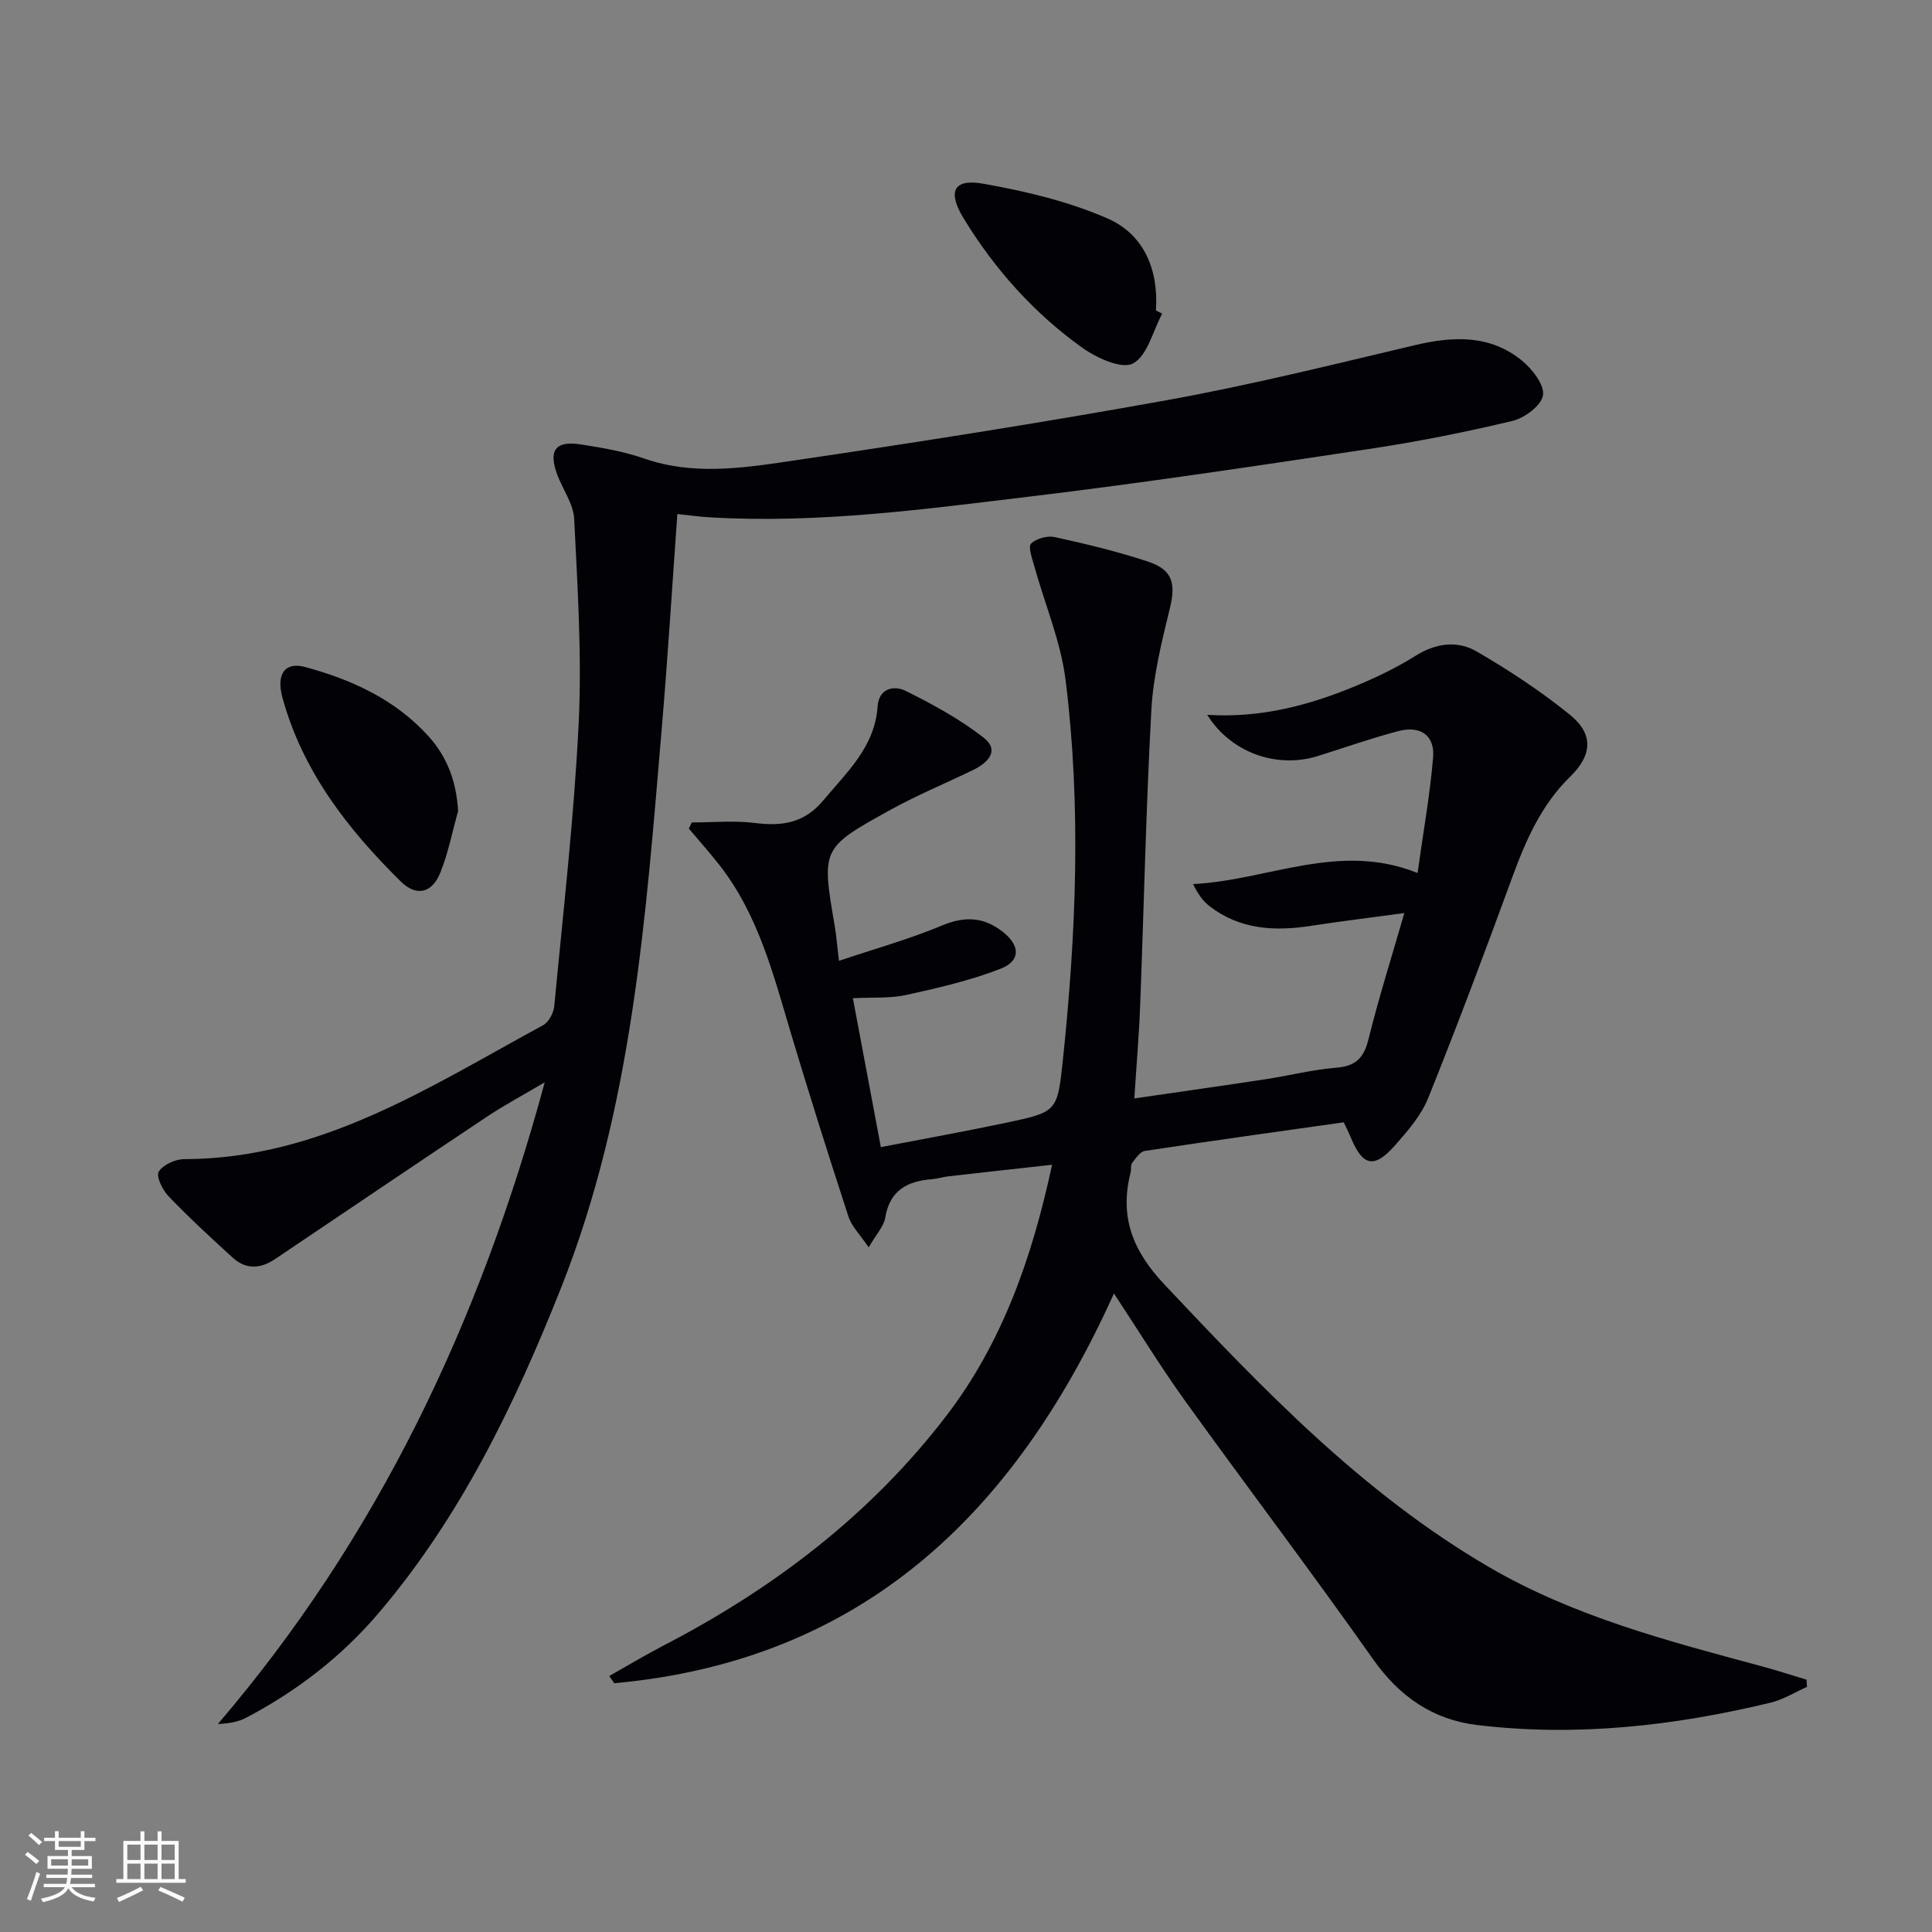 <svg enable-background="new 0 0 400 400" viewBox="0 0 400 400" xmlns="http://www.w3.org/2000/svg"><rect x="0" y="0" width="400" height="400" fill="#808080" stroke="none"/><g fill="#010106"><path d="m230.63 267.79c-20.57 45.65-52.2 76.06-103.46 80.7-.34-.5-.69-1-1.03-1.49 3.78-2.13 7.5-4.37 11.35-6.37 22.74-11.8 42.76-27.05 58.4-47.45 11.51-15.02 17.74-32.5 21.93-52.03-7.56.84-14.53 1.6-21.5 2.4-1.15.13-2.28.51-3.43.6-5.1.39-8.69 2.35-9.62 7.98-.29 1.77-1.81 3.34-3.42 6.12-1.82-2.69-3.52-4.34-4.17-6.33-4.06-12.43-8-24.91-11.76-37.43-3.73-12.42-6.83-25.09-15.1-35.56-1.99-2.52-4.13-4.93-6.2-7.38.2-.42.41-.84.61-1.27 4.36 0 8.76-.43 13.05.11 5.65.7 10.24.06 14.21-4.71 4.9-5.88 10.63-11.06 11.21-19.42.26-3.8 3.41-4.42 5.86-3.2 5.59 2.79 11.18 5.83 16.07 9.65 3.47 2.71.85 5.25-2.2 6.73-5.67 2.75-11.53 5.17-17.04 8.21-14.38 7.93-14.31 8.03-11.57 24.07.33 1.94.48 3.91.88 7.21 7.5-2.52 14.63-4.5 21.4-7.34 4.73-1.98 8.67-1.7 12.52 1.34 3.63 2.87 3.72 6.01-.49 7.65-6.27 2.43-12.93 3.97-19.52 5.42-3.34.73-6.89.45-11.03.67 1.94 10.32 3.79 20.2 5.79 30.83 8.82-1.7 17.39-3.24 25.9-5.04 10.58-2.23 10.66-2.31 11.78-12.92 2.75-26.2 3.83-52.47.58-78.66-1-8.08-4.34-15.87-6.54-23.82-.42-1.52-1.26-3.89-.61-4.52 1.09-1.06 3.38-1.68 4.91-1.34 6.47 1.42 12.94 2.98 19.23 5.05 5.17 1.7 5.85 4.53 4.58 9.72-1.68 6.9-3.43 13.92-3.82 20.96-1.12 20.43-1.54 40.9-2.33 61.35-.23 6.11-.76 12.2-1.2 19.14 9.52-1.39 18.33-2.63 27.13-3.97 4.92-.75 9.8-2 14.74-2.4 4.02-.33 5.66-2.05 6.61-5.89 2.1-8.49 4.75-16.85 7.42-26.12-7.06.96-13.26 1.71-19.43 2.66-7.48 1.15-14.62.74-20.88-4.07-1.36-1.05-2.41-2.5-3.42-4.59 15.47-.76 30.2-8.85 46.47-2.29 1.15-8.26 2.55-16.04 3.22-23.89.39-4.59-2.58-6.7-7.21-5.49-5.61 1.47-11.09 3.42-16.63 5.15-8.52 2.67-18-.66-22.93-8.52 11.13.71 21.29-2.01 31.09-6.12 4.12-1.73 8.2-3.69 11.97-6.06 4.23-2.67 8.7-3.28 12.75-.93 6.71 3.91 13.27 8.21 19.29 13.1 4.93 4 4.62 8.35.06 12.8-6.02 5.87-9.22 13.24-12.05 20.97-5.58 15.26-11.29 30.48-17.35 45.56-1.45 3.6-4.21 6.79-6.83 9.76-4.36 4.95-6.73 4.42-9.22-1.62-.31-.75-.68-1.48-1.43-3.1-13.65 1.93-27.44 3.84-41.2 5.93-.99.15-1.88 1.52-2.62 2.48-.35.46-.15 1.3-.31 1.94-2.35 9.16.37 16.2 6.98 23.22 20.48 21.75 41.07 43.25 67.15 58.48 17.55 10.25 37.05 15.33 56.47 20.56 3.13.84 6.22 1.85 9.33 2.79.03.5.07 1 .1 1.49-2.5 1.11-4.9 2.63-7.52 3.26-20 4.83-40.24 7.1-60.77 4.64-9.19-1.11-16.1-5.9-21.56-13.64-12.75-18.08-26.12-35.71-39.05-53.67-5.04-7.03-9.54-14.39-14.59-22.05z"/><path d="m140.24 106.42c-1.07 14.89-1.97 29.47-3.2 44.03-3.34 39.38-6.07 78.88-20.89 116.21-9.55 24.05-20.7 47.18-37.59 67.11-7.74 9.14-17.04 16.32-27.6 21.87-1.65.87-3.59 1.2-5.84 1.29 33.06-38.65 54.2-83.11 67.66-132.85-4.57 2.7-8.41 4.75-12.01 7.15-14.66 9.77-29.25 19.64-43.87 29.48-2.98 2-5.98 2.16-8.69-.3-4.55-4.14-9.07-8.32-13.33-12.75-1.23-1.28-2.6-4.11-2.02-5.07.89-1.44 3.43-2.6 5.28-2.6 28.22-.06 50.85-15 74.3-27.73 1.18-.64 2.19-2.57 2.32-3.99 1.84-19.51 4.1-39 5.05-58.56.68-14.04-.24-28.19-.93-42.26-.15-3.11-2.36-6.1-3.51-9.19-1.86-5.03-.37-7.07 4.87-6.25 4.41.69 8.89 1.45 13.09 2.91 10.04 3.5 20.17 2.03 30.12.56 26.25-3.87 52.48-7.98 78.59-12.71 17.09-3.1 33.99-7.31 50.91-11.31 7.97-1.88 15.6-2.19 22.21 3.25 2.11 1.74 4.63 4.98 4.3 7.12-.32 2.1-3.79 4.71-6.3 5.31-9.83 2.35-19.78 4.33-29.78 5.83-23.31 3.5-46.64 7.01-70.04 9.82-21.94 2.64-43.9 5.62-66.11 4.33-2.16-.1-4.29-.41-6.99-.7z"/><path d="m94.85 167.91c-1.2 4.26-2.04 8.67-3.68 12.75-1.73 4.3-4.99 5.01-8.19 1.85-10.98-10.84-20.32-22.81-24.5-38.06-1.33-4.85.46-7.51 4.75-6.34 9.72 2.65 18.75 6.78 25.64 14.5 3.81 4.28 5.62 9.34 5.98 15.3z"/><path d="m240.62 64.93c-1.94 3.61-3.07 8.76-6.07 10.33-2.37 1.23-7.59-1.19-10.58-3.34-9.96-7.15-18.06-16.22-24.46-26.71-3.39-5.57-2.11-8.27 4.09-7.17 8.73 1.55 17.58 3.65 25.66 7.17 7.58 3.3 10.64 10.61 10.06 19.07.44.22.87.43 1.3.65z"/></g><path d="m5.17 384 .55-.58c.85.61 1.65 1.24 2.4 1.87l-.59.64c-.83-.73-1.62-1.38-2.36-1.93m1.22 9.53-.82-.34c.71-1.76 1.37-3.64 1.98-5.63.24.13.5.25.76.36-.6 1.67-1.24 3.54-1.92 5.61m-.5-13.5.57-.54c.56.44 1.31 1.06 2.26 1.87l-.64.64c-.68-.66-1.41-1.32-2.19-1.97m3.25.46h2.24v-1.36h.77v1.36h4.57v-1.36h.76v1.36h2.28v.69h-2.28v1.84h-2.64v1.26h4.18v2.64h-4.21c0 .45-.02.86-.05 1.21h4.32v.69h-4.38c-.04.34-.1.75-.19 1.22h5.15v.69h-4.82c.87 1.19 2.51 1.92 4.93 2.19-.17.32-.3.57-.37.76-2.77-.49-4.52-1.41-5.26-2.76-.56 1.26-2.3 2.23-5.24 2.9-.12-.24-.26-.48-.43-.72 2.73-.55 4.38-1.34 4.96-2.38h-4.38v-.69h4.65c.1-.38.17-.79.21-1.22h-4.32v-.69h4.4c.03-.34.05-.75.05-1.21h-4.2v-2.64h4.23v-1.26h-2.69v-1.84h-2.24zm1.46 4.46v1.29h3.45c.01-.4.02-.57.01-.53v-.32-.45h-3.46zm1.55-2.59h4.57v-1.19h-4.57zm6.11 2.59h-3.42v.77c-.01.19-.01.37-.02.53h3.44z" fill="#fafafc"/><path d="m32.63 379.16h.82v1.98h3.54v7.89h1.46v.78h-14.37v-.78h1.46v-7.89h3.54v-1.98h.82v1.98h2.73zm-3.49 11.48.5.73c-1.61.82-3.28 1.63-5 2.41-.13-.27-.28-.55-.44-.82 1.75-.72 3.4-1.49 4.94-2.32m-2.78-5.55h2.73v-3.18h-2.73zm0 3.95h2.73v-3.2h-2.73zm3.54-3.95h2.73v-3.18h-2.73zm0 3.95h2.73v-3.2h-2.73zm7.89 4.68c-1.84-.92-3.51-1.7-5.02-2.32l.45-.73c1.89.8 3.57 1.55 5.04 2.23zm-1.62-11.81h-2.73v3.18h2.73zm-2.73 7.13h2.73v-3.2h-2.73z" fill="#fafafc"/></svg>